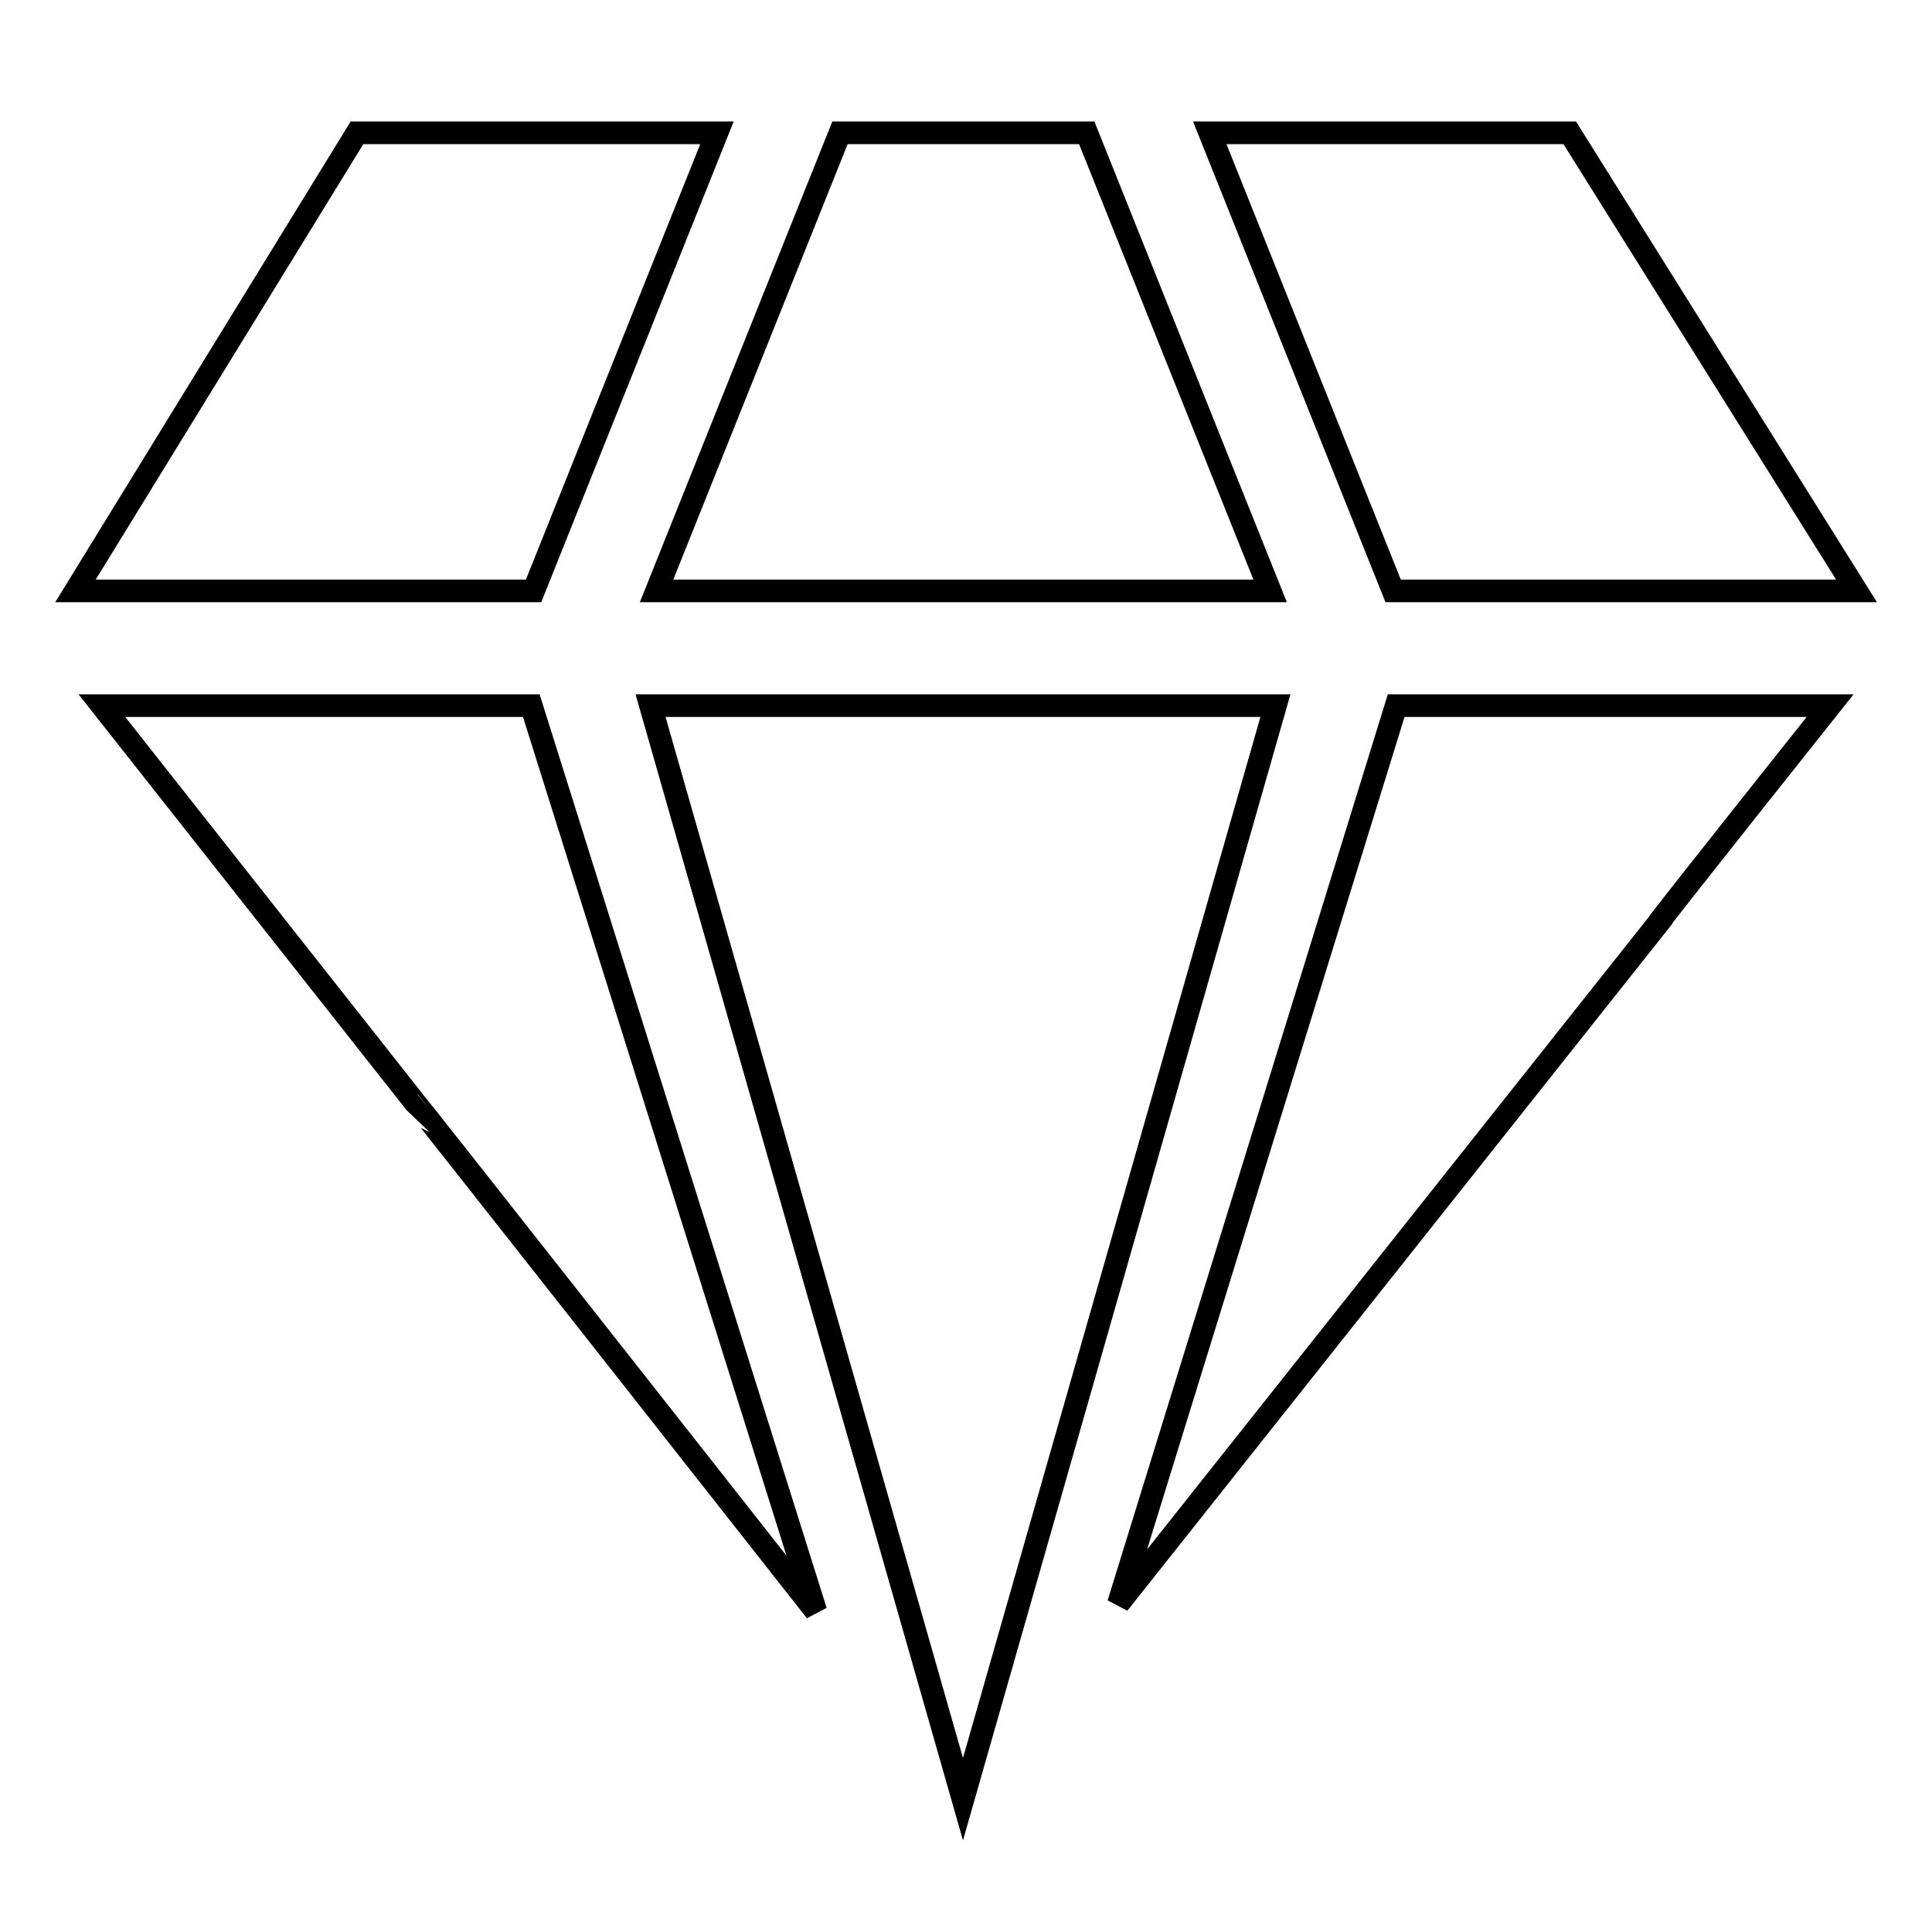 <?xml version="1.0" encoding="utf-8"?>
<!-- Svg Vector Icons : http://www.onlinewebfonts.com/icon -->
<!DOCTYPE svg PUBLIC "-//W3C//DTD SVG 1.1//EN" "http://www.w3.org/Graphics/SVG/1.1/DTD/svg11.dtd">
<svg version="1.1" xmlns="http://www.w3.org/2000/svg" xmlns:xlink="http://www.w3.org/1999/xlink" x="0px" y="0px" viewBox="0 0 256 256" enable-background="new 0 0 256 256" xml:space="preserve">
<g><g><path stroke-width="3" fill-opacity="0" stroke="#000000"  d="M86.2,93.5l41.4,144.9l41.4-144.9H86.2z"/><path stroke-width="3" fill-opacity="0" stroke="#000000"  d="M95,17.6H47.3L10,78.3h60.7L95,17.6z"/><path stroke-width="3" fill-opacity="0" stroke="#000000"  d="M168.3,78.3L144,17.6h-32.7L87,78.3H168.3z"/><path stroke-width="3" fill-opacity="0" stroke="#000000"  d="M13.5,93.5l41.1,52.1c0.1,0,53.5,67.9,53.5,67.9l-37.7-120H13.5z"/><path stroke-width="3" fill-opacity="0" stroke="#000000"  d="M160.3,17.6l24.3,60.7H246l-38-60.7H160.3z"/><path stroke-width="3" fill-opacity="0" stroke="#000000"  d="M148.2,212.5l71.4-90c-0.1-0.1,22.9-29,22.9-29H185L148.2,212.5z"/></g></g>
</svg>
